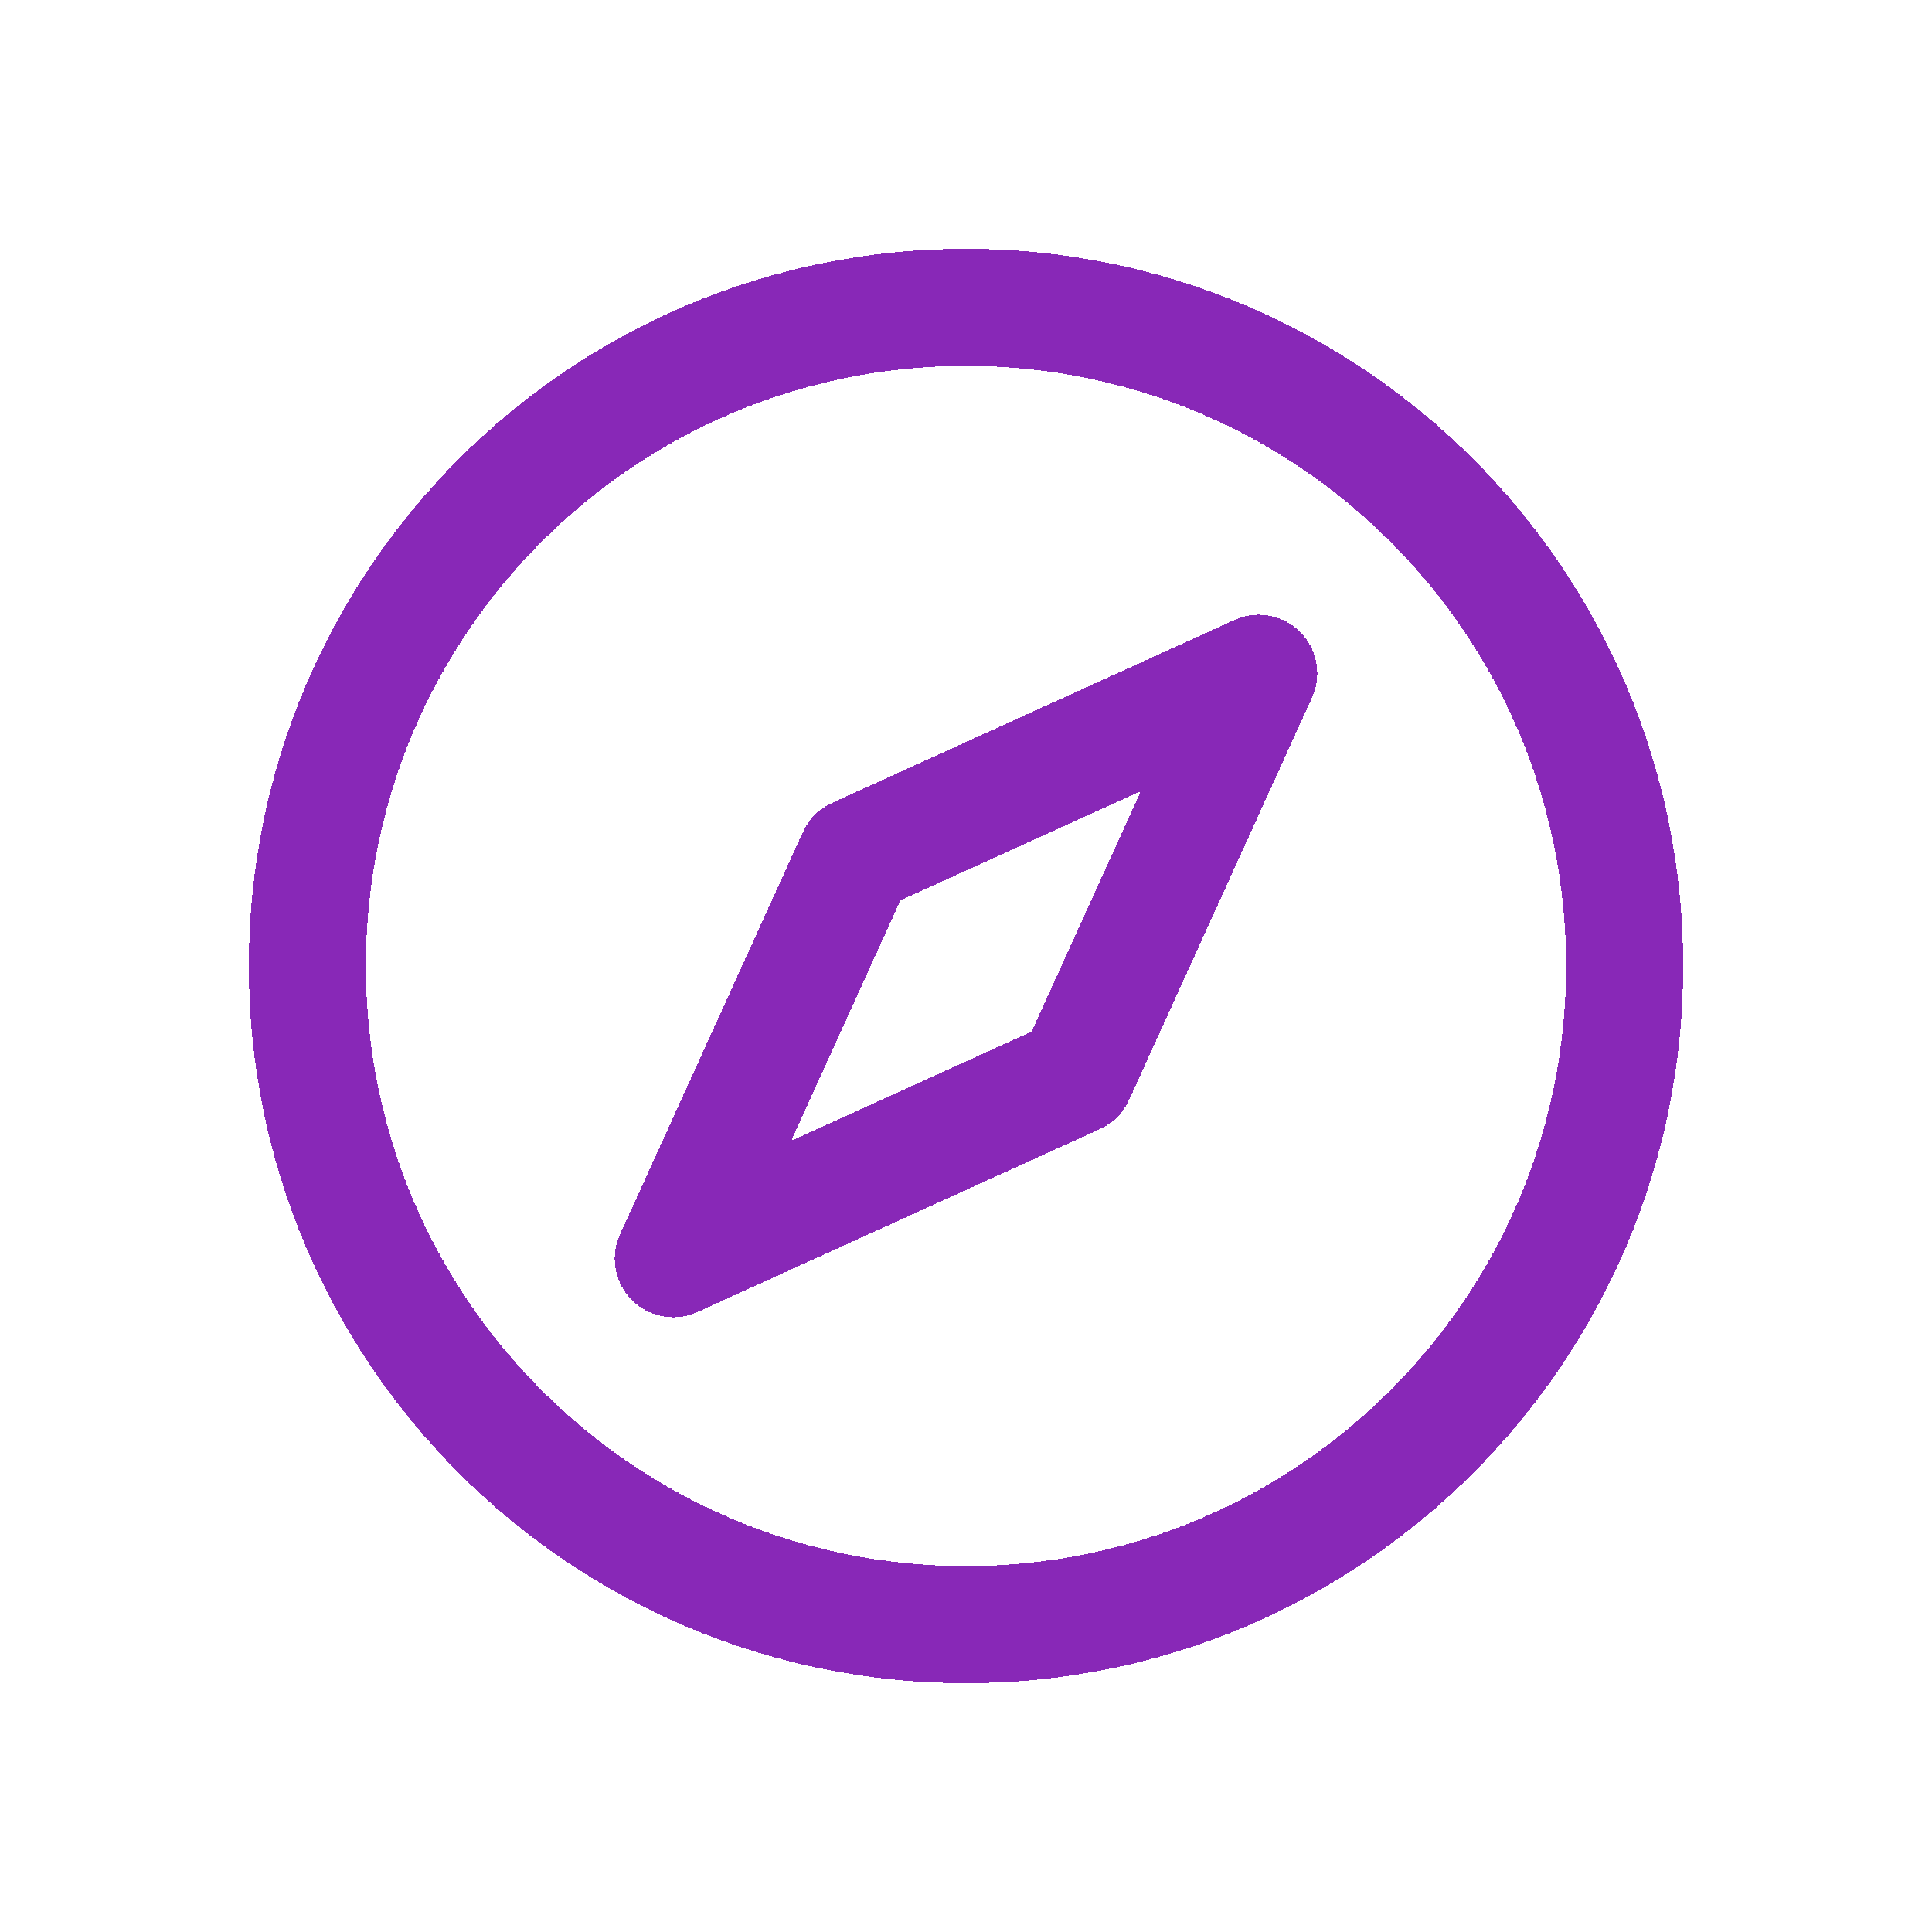 <svg xmlns="http://www.w3.org/2000/svg" width="66" height="66" fill="none"><g stroke="#8828B7" stroke-linecap="round" stroke-linejoin="round" stroke-width="4" filter="url(#a)" shape-rendering="crispEdges"><path d="M10.5 33c0 12.426 10.074 22.5 22.5 22.5S55.5 45.426 55.5 33 45.426 10.5 33 10.5 10.5 20.574 10.5 33"/><path d="M29.25 29.25 43 23l-6.25 13.75L23 43z"/></g><defs><filter id="a" width="65" height="65" x=".5" y=".5" color-interpolation-filters="sRGB" filterUnits="userSpaceOnUse"><feFlood flood-opacity="0" result="BackgroundImageFix"/><feColorMatrix in="SourceAlpha" result="hardAlpha" values="0 0 0 0 0 0 0 0 0 0 0 0 0 0 0 0 0 0 127 0"/><feOffset/><feGaussianBlur stdDeviation="4"/><feComposite in2="hardAlpha" operator="out"/><feColorMatrix values="0 0 0 0 0.606 0 0 0 0 0.157 0 0 0 0 0.718 0 0 0 1 0"/><feBlend in2="BackgroundImageFix" result="effect1_dropShadow_154_5601"/><feBlend in="SourceGraphic" in2="effect1_dropShadow_154_5601" result="shape"/></filter></defs></svg>
